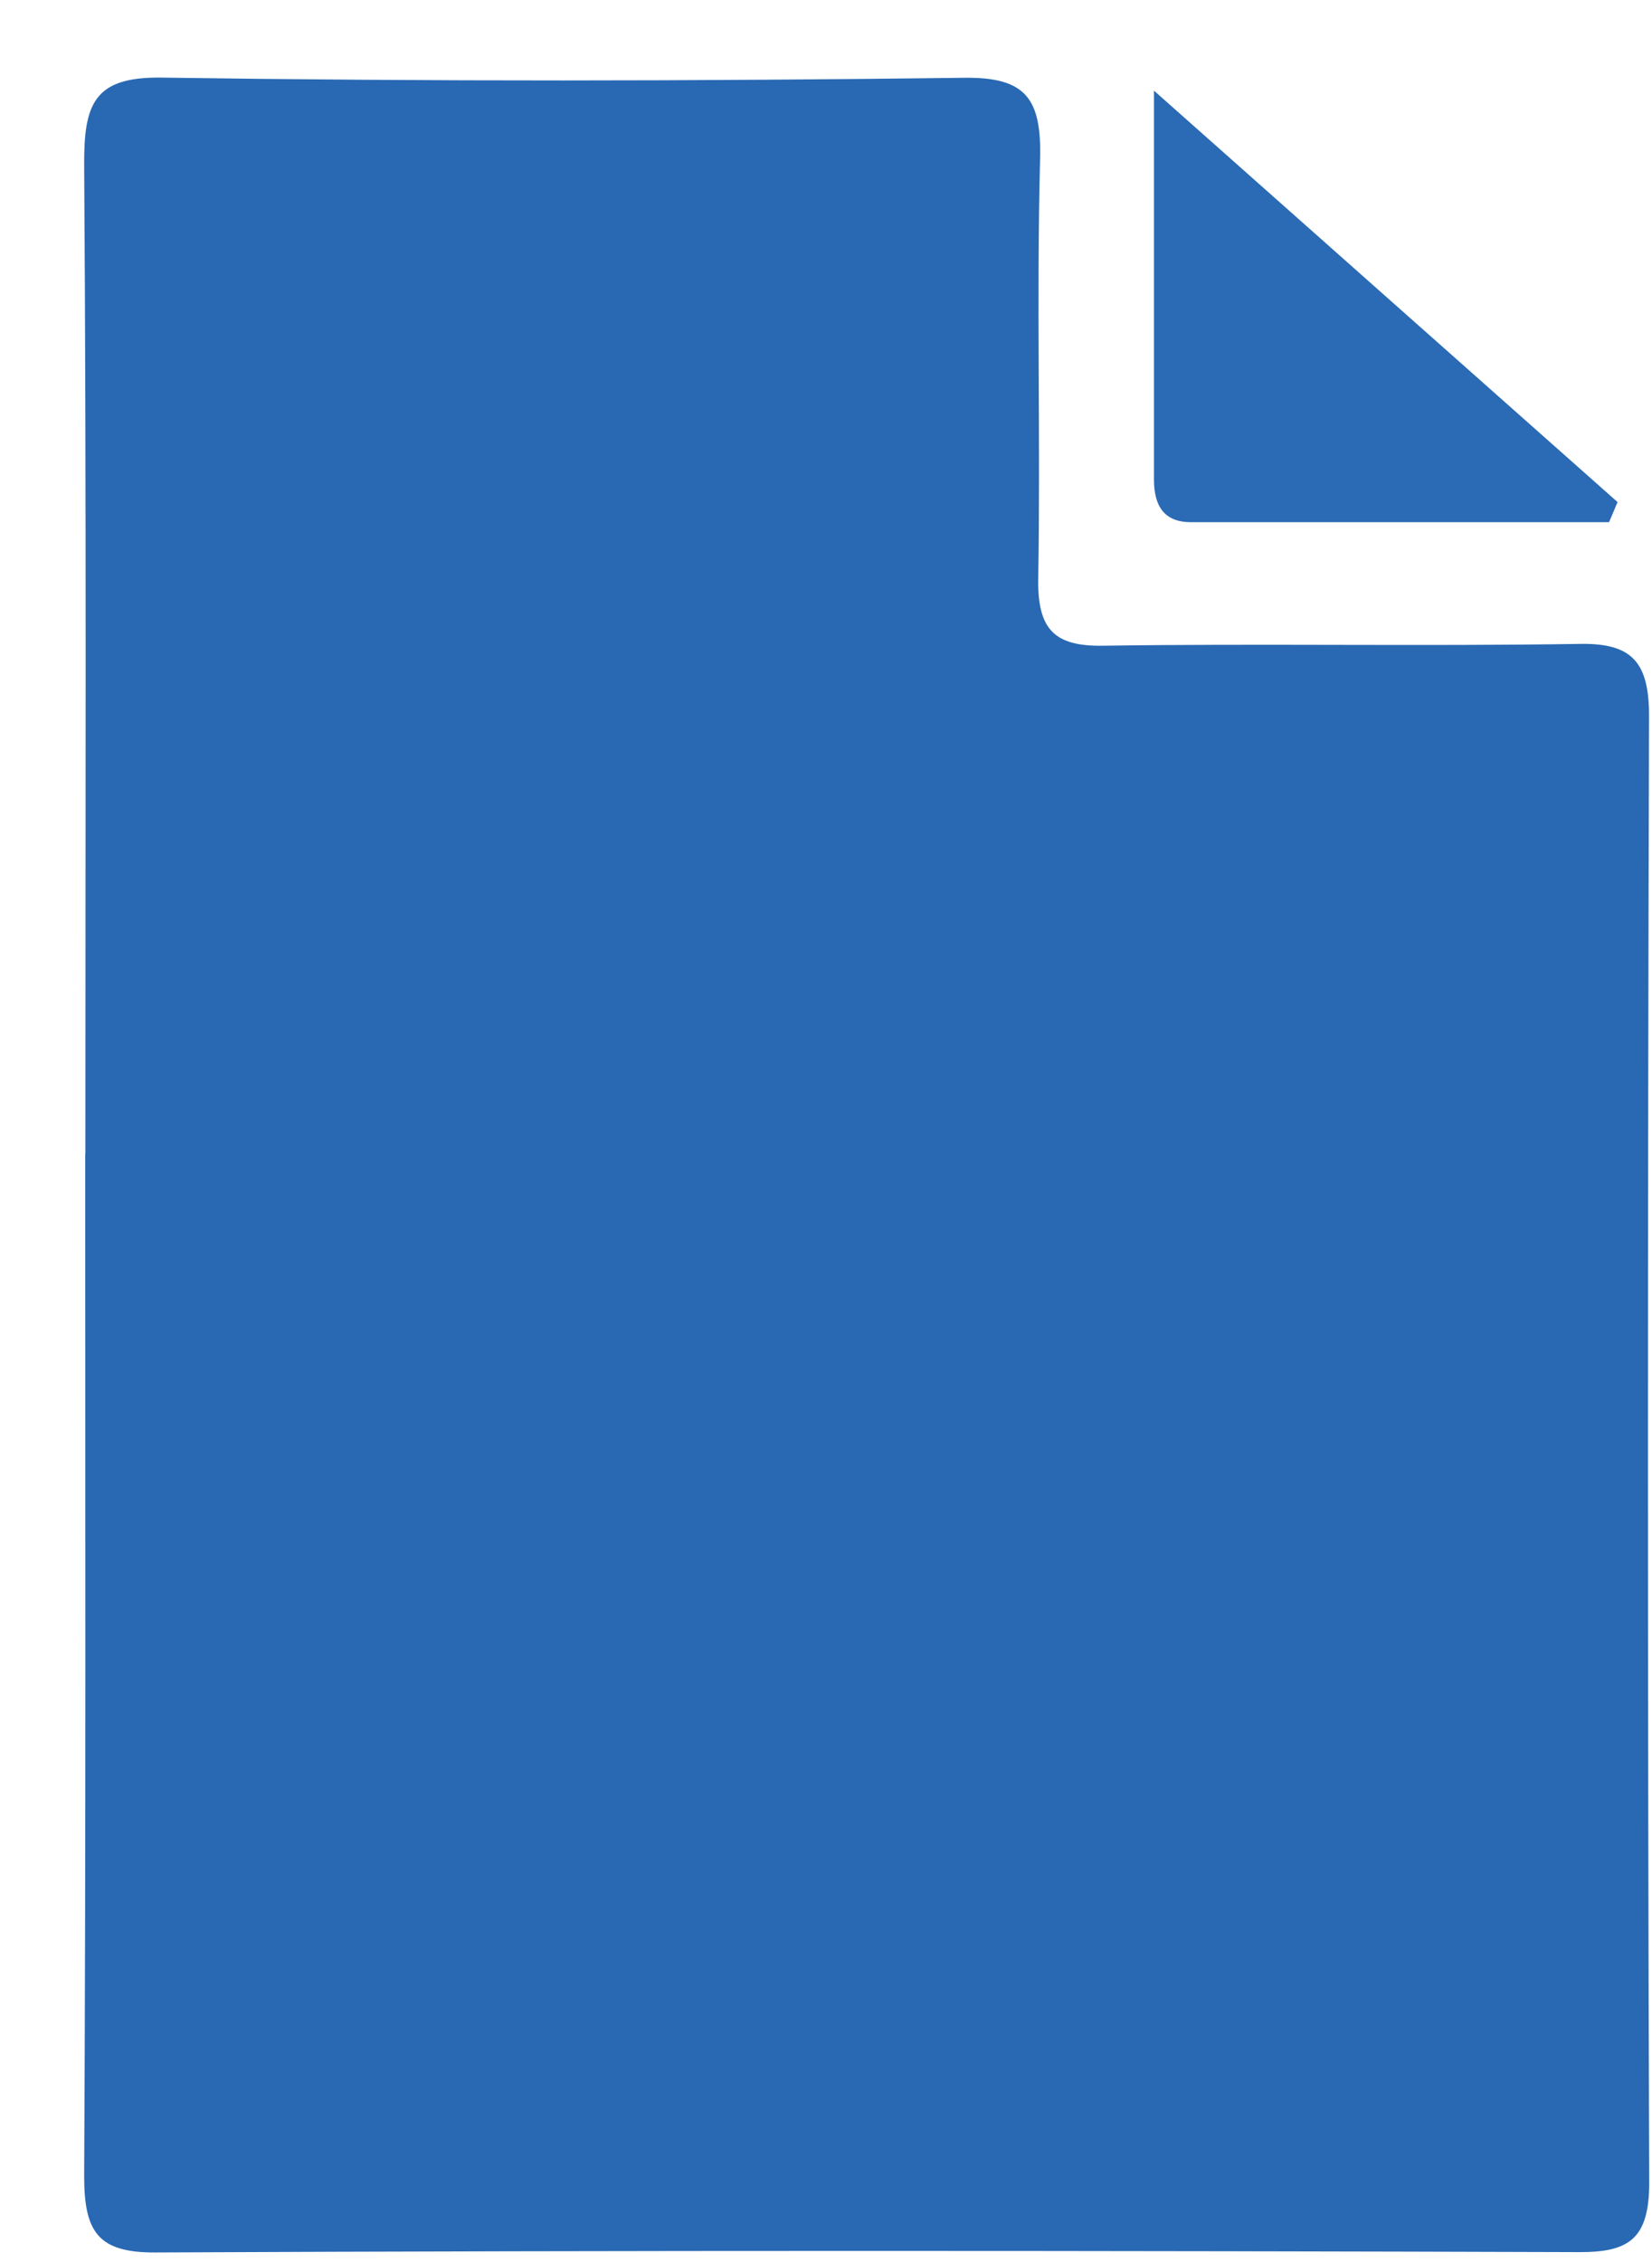 <svg width="19" height="26" viewBox="0 0 19 26" fill="none" xmlns="http://www.w3.org/2000/svg">
<g clip-path="url(#clip0_1096_4645)">
<path d="M0.982 13.259C0.982 9.472 0.995 5.687 0.968 1.901C0.964 1.196 1.079 0.882 1.854 0.892C4.933 0.937 8.015 0.933 11.096 0.894C11.802 0.886 11.982 1.137 11.962 1.838C11.921 3.441 11.968 5.045 11.941 6.649C11.931 7.237 12.128 7.43 12.684 7.422C14.514 7.395 16.344 7.43 18.174 7.401C18.772 7.391 18.968 7.613 18.966 8.236C18.95 13.851 18.948 19.467 18.968 25.08C18.97 25.736 18.735 25.888 18.162 25.886C12.701 25.869 7.242 25.865 1.781 25.89C1.12 25.892 0.966 25.647 0.968 25C0.989 21.085 0.98 17.17 0.98 13.257L0.982 13.259Z" fill="#2969B3"/>
<path d="M18.506 6.002C16.903 6.002 15.3 6.002 13.698 6.002C13.387 6.002 13.272 5.814 13.272 5.51C13.272 4.112 13.272 2.714 13.272 1.042C15.176 2.73 16.889 4.252 18.604 5.771C18.571 5.847 18.539 5.925 18.506 6.002Z" fill="#2B6AB4"/>
</g>
<defs>
<clipPath id="clip0_1096_4645">
<rect width="18" height="25" fill="white" transform="translate(0.968 0.892)"/>
</clipPath>
</defs>
</svg>
